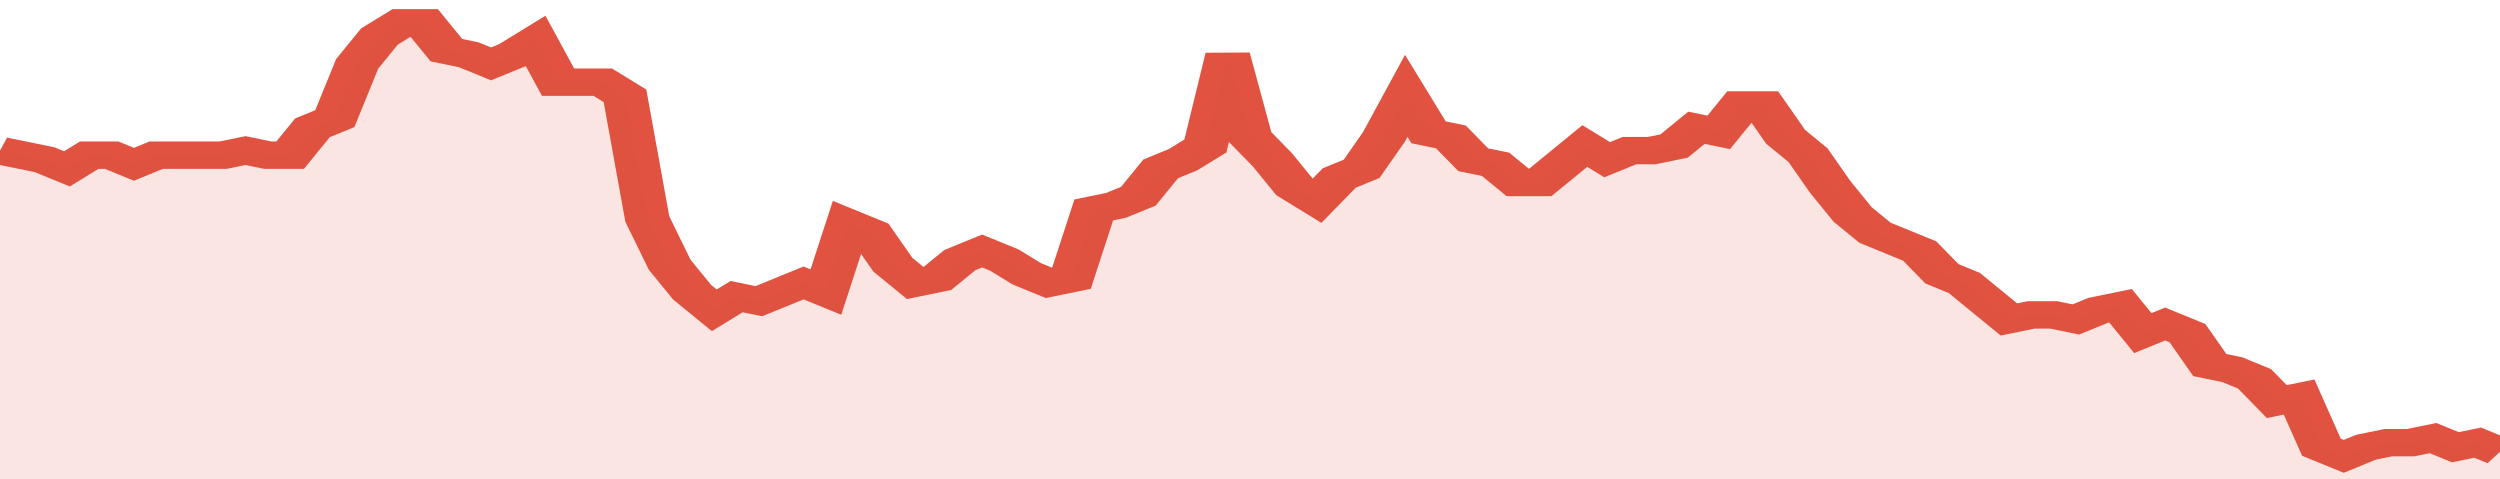 <svg xmlns="http://www.w3.org/2000/svg" viewBox="0 0 336 105" width="120" height="23" preserveAspectRatio="none">
				 <polyline fill="none" stroke="#E15241" stroke-width="6" points="0, 33 3, 34 6, 35 9, 37 12, 34 15, 34 18, 36 21, 34 24, 34 27, 34 30, 34 33, 33 36, 34 39, 34 42, 28 45, 26 48, 14 51, 8 54, 5 57, 5 60, 11 63, 12 66, 14 69, 12 72, 9 75, 18 78, 18 81, 18 84, 21 87, 48 90, 58 93, 64 96, 68 99, 65 102, 66 105, 64 108, 62 111, 64 114, 49 117, 51 120, 58 123, 62 126, 61 129, 57 132, 55 135, 57 138, 60 141, 62 144, 61 147, 46 150, 45 153, 43 156, 37 159, 35 162, 32 165, 12 168, 30 171, 35 174, 41 177, 44 180, 39 183, 37 186, 30 189, 21 192, 29 195, 30 198, 35 201, 36 204, 40 207, 40 210, 36 213, 32 216, 35 219, 33 222, 33 225, 32 228, 28 231, 29 234, 23 237, 23 240, 30 243, 34 246, 41 249, 47 252, 51 255, 53 258, 55 261, 60 264, 62 267, 66 270, 70 273, 69 276, 69 279, 70 282, 68 285, 67 288, 73 291, 71 294, 73 297, 80 300, 81 303, 83 306, 88 309, 87 312, 98 315, 100 318, 98 321, 97 324, 97 327, 96 330, 98 333, 97 336, 99 336, 99 "> </polyline>
				 <polygon fill="#E15241" opacity="0.15" points="0, 105 0, 33 3, 34 6, 35 9, 37 12, 34 15, 34 18, 36 21, 34 24, 34 27, 34 30, 34 33, 33 36, 34 39, 34 42, 28 45, 26 48, 14 51, 8 54, 5 57, 5 60, 11 63, 12 66, 14 69, 12 72, 9 75, 18 78, 18 81, 18 84, 21 87, 48 90, 58 93, 64 96, 68 99, 65 102, 66 105, 64 108, 62 111, 64 114, 49 117, 51 120, 58 123, 62 126, 61 129, 57 132, 55 135, 57 138, 60 141, 62 144, 61 147, 46 150, 45 153, 43 156, 37 159, 35 162, 32 165, 12 168, 30 171, 35 174, 41 177, 44 180, 39 183, 37 186, 30 189, 21 192, 29 195, 30 198, 35 201, 36 204, 40 207, 40 210, 36 213, 32 216, 35 219, 33 222, 33 225, 32 228, 28 231, 29 234, 23 237, 23 240, 30 243, 34 246, 41 249, 47 252, 51 255, 53 258, 55 261, 60 264, 62 267, 66 270, 70 273, 69 276, 69 279, 70 282, 68 285, 67 288, 73 291, 71 294, 73 297, 80 300, 81 303, 83 306, 88 309, 87 312, 98 315, 100 318, 98 321, 97 324, 97 327, 96 330, 98 333, 97 336, 99 336, 105 "></polygon>
			</svg>